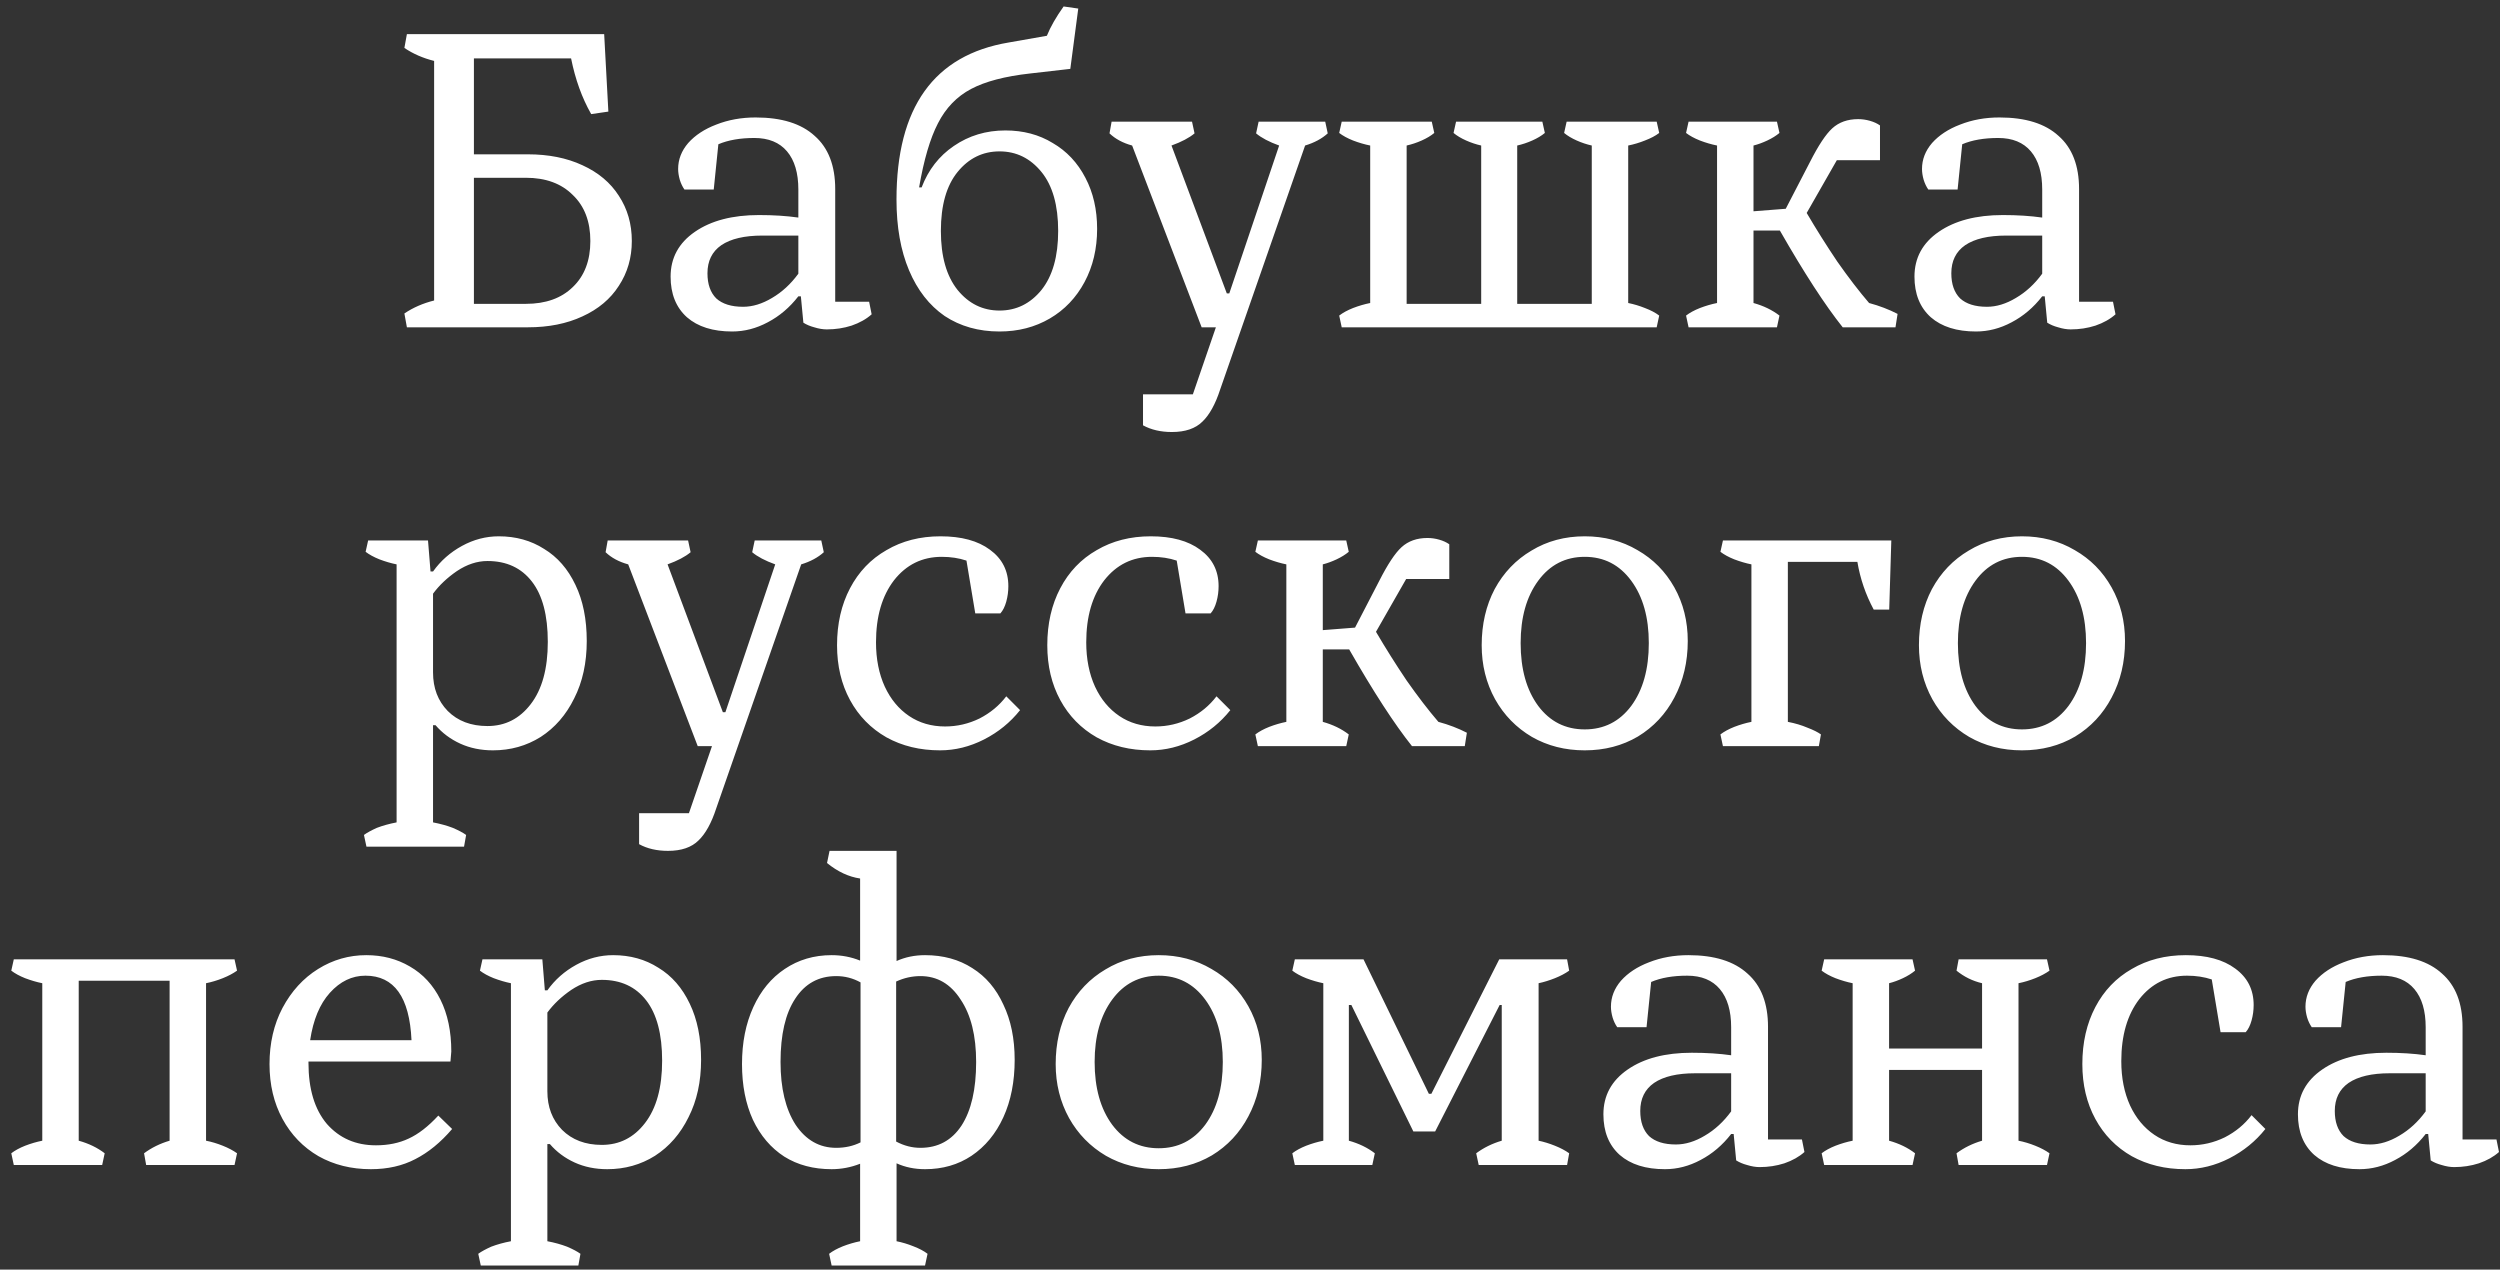 <?xml version="1.0" encoding="UTF-8"?> <svg xmlns="http://www.w3.org/2000/svg" width="191" height="97" viewBox="0 0 191 97" fill="none"><rect x="0" y="0" width="191" height="97" fill="#333333" stroke="none"/><path d="M40.335 11.79C41.913 11.79 43.3 12.067 44.495 12.622C45.711 13.177 46.639 13.955 47.279 14.958C47.94 15.96 48.271 17.113 48.271 18.414C48.271 19.694 47.94 20.835 47.279 21.838C46.639 22.84 45.711 23.619 44.495 24.174C43.3 24.729 41.913 25.006 40.335 25.006H31.087L30.895 23.95C31.556 23.502 32.313 23.171 33.167 22.958V4.654C32.313 4.441 31.556 4.11 30.895 3.662L31.087 2.606H46.159L46.479 8.526L45.167 8.718C44.463 7.481 43.951 6.062 43.631 4.462H36.207V11.79H40.335ZM40.175 23.214C41.689 23.214 42.884 22.787 43.759 21.934C44.655 21.081 45.103 19.907 45.103 18.414C45.103 16.921 44.655 15.747 43.759 14.894C42.884 14.019 41.689 13.582 40.175 13.582H36.207V23.214H40.175ZM66.402 23.054L66.594 24.014C66.189 24.377 65.677 24.665 65.058 24.878C64.461 25.07 63.831 25.166 63.17 25.166C62.871 25.166 62.551 25.113 62.21 25.006C61.89 24.921 61.613 24.803 61.378 24.654L61.186 22.638H60.994C60.333 23.491 59.554 24.152 58.658 24.622C57.783 25.091 56.877 25.326 55.938 25.326C54.466 25.326 53.314 24.963 52.482 24.238C51.65 23.491 51.234 22.456 51.234 21.134C51.234 19.704 51.853 18.563 53.09 17.71C54.327 16.857 55.959 16.43 57.986 16.43C59.095 16.43 60.098 16.494 60.994 16.622V14.478C60.994 13.219 60.706 12.248 60.13 11.566C59.554 10.883 58.722 10.542 57.634 10.542C56.546 10.542 55.629 10.702 54.882 11.022L54.53 14.478H52.29C52.141 14.264 52.023 14.019 51.938 13.742C51.853 13.443 51.81 13.166 51.81 12.91C51.81 12.184 52.066 11.523 52.578 10.926C53.111 10.329 53.826 9.859 54.722 9.518C55.639 9.155 56.642 8.974 57.73 8.974C59.714 8.974 61.218 9.443 62.242 10.382C63.287 11.299 63.81 12.654 63.81 14.446V23.054H66.402ZM56.77 23.438C57.495 23.438 58.231 23.214 58.978 22.766C59.746 22.318 60.418 21.699 60.994 20.91V17.998H58.242C56.877 17.998 55.831 18.243 55.106 18.734C54.402 19.224 54.05 19.939 54.05 20.878C54.05 21.71 54.274 22.35 54.722 22.798C55.191 23.224 55.874 23.438 56.77 23.438ZM76.811 9.966C78.177 9.966 79.382 10.286 80.427 10.926C81.494 11.544 82.326 12.43 82.924 13.582C83.521 14.713 83.82 16.014 83.82 17.486C83.82 19 83.499 20.355 82.859 21.55C82.219 22.744 81.334 23.672 80.204 24.334C79.073 24.995 77.793 25.326 76.364 25.326C74.763 25.326 73.366 24.931 72.171 24.142C70.998 23.331 70.091 22.169 69.451 20.654C68.811 19.139 68.492 17.337 68.492 15.246C68.492 8.206 71.35 4.206 77.067 3.246L79.98 2.734C80.257 2.051 80.683 1.305 81.26 0.494L82.379 0.654L81.772 5.262L78.7 5.614C76.779 5.827 75.275 6.222 74.188 6.798C73.1 7.374 72.257 8.249 71.659 9.422C71.062 10.574 70.582 12.206 70.219 14.318H70.412C70.924 12.974 71.745 11.918 72.876 11.15C74.028 10.361 75.34 9.966 76.811 9.966ZM76.364 23.726C77.644 23.726 78.71 23.203 79.564 22.158C80.417 21.091 80.844 19.587 80.844 17.646C80.844 15.683 80.417 14.179 79.564 13.134C78.71 12.088 77.644 11.566 76.364 11.566C75.084 11.566 74.017 12.088 73.163 13.134C72.31 14.179 71.883 15.683 71.883 17.646C71.883 19.587 72.31 21.091 73.163 22.158C74.017 23.203 75.084 23.726 76.364 23.726ZM101.247 9.294L101.439 10.19C100.991 10.595 100.415 10.905 99.71 11.118L93.215 29.774C92.852 30.883 92.404 31.694 91.871 32.206C91.337 32.739 90.558 33.006 89.534 33.006C88.681 33.006 87.945 32.835 87.326 32.494V30.126H91.135L92.894 25.006H91.806L86.495 11.118C85.79 10.926 85.215 10.617 84.766 10.19L84.927 9.294H91.07L91.263 10.19C90.857 10.531 90.27 10.841 89.502 11.118L93.727 22.414H93.918L97.727 11.118C96.959 10.841 96.372 10.531 95.966 10.19L96.159 9.294H101.247ZM102.315 24.11C102.592 23.896 102.944 23.704 103.371 23.534C103.819 23.363 104.256 23.235 104.683 23.15V11.118C104.256 11.033 103.819 10.905 103.371 10.734C102.944 10.563 102.592 10.371 102.315 10.158L102.507 9.294H109.387L109.579 10.158C109.323 10.371 109.003 10.563 108.619 10.734C108.235 10.905 107.851 11.033 107.467 11.118V23.214H113.163V11.118C112.779 11.033 112.395 10.905 112.011 10.734C111.627 10.563 111.307 10.371 111.051 10.158L111.243 9.294H117.835L118.027 10.158C117.771 10.371 117.451 10.563 117.067 10.734C116.683 10.905 116.299 11.033 115.915 11.118V23.214H121.611V11.118C121.227 11.033 120.843 10.905 120.459 10.734C120.075 10.563 119.755 10.371 119.499 10.158L119.691 9.294H126.571L126.763 10.158C126.486 10.371 126.123 10.563 125.675 10.734C125.248 10.905 124.822 11.033 124.395 11.118V23.15C124.822 23.235 125.248 23.363 125.675 23.534C126.123 23.704 126.486 23.896 126.763 24.11L126.571 25.006H102.507L102.315 24.11ZM142.799 23.15C143.588 23.363 144.314 23.64 144.975 23.982L144.815 25.006H140.783C139.439 23.32 137.839 20.857 135.983 17.614H133.967V23.15C134.735 23.363 135.396 23.683 135.951 24.11L135.759 25.006H129.007L128.815 24.11C129.092 23.896 129.444 23.704 129.871 23.534C130.319 23.363 130.756 23.235 131.183 23.15V11.118C130.756 11.033 130.319 10.905 129.871 10.734C129.444 10.563 129.092 10.371 128.815 10.158L129.007 9.294H135.759L135.951 10.158C135.695 10.371 135.386 10.563 135.023 10.734C134.66 10.905 134.308 11.033 133.967 11.118V16.142L136.431 15.95L138.287 12.366C138.927 11.107 139.492 10.254 139.983 9.806C140.495 9.337 141.156 9.102 141.967 9.102C142.266 9.102 142.564 9.145 142.863 9.23C143.162 9.315 143.418 9.433 143.631 9.582V12.238H140.335L138.031 16.27C138.756 17.507 139.535 18.744 140.367 19.982C141.22 21.198 142.031 22.254 142.799 23.15ZM161.433 23.054L161.625 24.014C161.22 24.377 160.708 24.665 160.089 24.878C159.492 25.07 158.863 25.166 158.201 25.166C157.903 25.166 157.583 25.113 157.241 25.006C156.921 24.921 156.644 24.803 156.409 24.654L156.217 22.638H156.025C155.364 23.491 154.585 24.152 153.689 24.622C152.815 25.091 151.908 25.326 150.969 25.326C149.497 25.326 148.345 24.963 147.513 24.238C146.681 23.491 146.265 22.456 146.265 21.134C146.265 19.704 146.884 18.563 148.121 17.71C149.359 16.857 150.991 16.43 153.017 16.43C154.127 16.43 155.129 16.494 156.025 16.622V14.478C156.025 13.219 155.737 12.248 155.161 11.566C154.585 10.883 153.753 10.542 152.665 10.542C151.577 10.542 150.66 10.702 149.913 11.022L149.561 14.478H147.321C147.172 14.264 147.055 14.019 146.969 13.742C146.884 13.443 146.841 13.166 146.841 12.91C146.841 12.184 147.097 11.523 147.609 10.926C148.143 10.329 148.857 9.859 149.753 9.518C150.671 9.155 151.673 8.974 152.761 8.974C154.745 8.974 156.249 9.443 157.273 10.382C158.319 11.299 158.841 12.654 158.841 14.446V23.054H161.433ZM151.801 23.438C152.527 23.438 153.263 23.214 154.009 22.766C154.777 22.318 155.449 21.699 156.025 20.91V17.998H153.273C151.908 17.998 150.863 18.243 150.137 18.734C149.433 19.224 149.081 19.939 149.081 20.878C149.081 21.71 149.305 22.35 149.753 22.798C150.223 23.224 150.905 23.438 151.801 23.438ZM27.805 63.79C28.039 63.619 28.37 63.438 28.797 63.246C29.244 63.075 29.746 62.937 30.3 62.83V43.118C29.874 43.032 29.436 42.904 28.988 42.734C28.562 42.563 28.21 42.371 27.933 42.158L28.125 41.294H32.7L32.892 43.662H33.084C33.66 42.851 34.397 42.2 35.292 41.71C36.188 41.219 37.127 40.974 38.108 40.974C39.41 40.974 40.562 41.294 41.565 41.934C42.589 42.553 43.389 43.47 43.965 44.686C44.541 45.88 44.828 47.31 44.828 48.974C44.828 50.638 44.508 52.099 43.868 53.358C43.25 54.617 42.397 55.598 41.309 56.302C40.221 56.984 39.005 57.326 37.66 57.326C36.743 57.326 35.911 57.155 35.164 56.814C34.418 56.472 33.788 56.003 33.276 55.406H33.084V62.83C33.639 62.937 34.141 63.075 34.589 63.246C35.036 63.438 35.378 63.619 35.612 63.79L35.453 64.686H27.997L27.805 63.79ZM37.245 55.47C38.589 55.47 39.687 54.915 40.541 53.806C41.415 52.675 41.852 51.086 41.852 49.038C41.852 47.011 41.447 45.475 40.636 44.43C39.826 43.385 38.695 42.862 37.245 42.862C36.455 42.862 35.676 43.118 34.908 43.63C34.162 44.142 33.554 44.718 33.084 45.358V51.374C33.084 52.569 33.458 53.55 34.205 54.318C34.972 55.086 35.986 55.47 37.245 55.47ZM62.746 41.294L62.938 42.19C62.49 42.595 61.914 42.904 61.211 43.118L54.715 61.774C54.352 62.883 53.904 63.694 53.37 64.206C52.837 64.739 52.059 65.006 51.035 65.006C50.181 65.006 49.445 64.835 48.827 64.494V62.126H52.635L54.395 57.006H53.306L47.995 43.118C47.291 42.926 46.715 42.617 46.267 42.19L46.426 41.294H52.571L52.763 42.19C52.357 42.531 51.77 42.84 51.002 43.118L55.227 54.414H55.419L59.227 43.118C58.459 42.84 57.872 42.531 57.467 42.19L57.658 41.294H62.746ZM77.934 54.254C77.188 55.193 76.27 55.939 75.183 56.494C74.094 57.048 72.975 57.326 71.823 57.326C70.287 57.326 68.921 56.995 67.727 56.334C66.532 55.651 65.604 54.702 64.942 53.486C64.281 52.27 63.95 50.873 63.95 49.294C63.95 47.651 64.281 46.2 64.942 44.942C65.604 43.683 66.532 42.712 67.727 42.03C68.921 41.326 70.297 40.974 71.855 40.974C73.454 40.974 74.713 41.315 75.63 41.998C76.569 42.681 77.038 43.608 77.038 44.782C77.038 45.187 76.985 45.582 76.879 45.966C76.772 46.35 76.623 46.648 76.43 46.862H74.51L73.838 42.83C73.263 42.638 72.633 42.542 71.951 42.542C70.457 42.542 69.241 43.139 68.302 44.334C67.385 45.529 66.927 47.107 66.927 49.07C66.927 50.35 67.15 51.48 67.599 52.462C68.046 53.422 68.665 54.169 69.454 54.702C70.244 55.235 71.161 55.502 72.207 55.502C73.124 55.502 73.999 55.299 74.831 54.894C75.662 54.467 76.345 53.902 76.879 53.198L77.934 54.254ZM93.997 54.254C93.25 55.193 92.333 55.939 91.245 56.494C90.157 57.048 89.037 57.326 87.885 57.326C86.349 57.326 84.984 56.995 83.789 56.334C82.594 55.651 81.666 54.702 81.005 53.486C80.344 52.27 80.013 50.873 80.013 49.294C80.013 47.651 80.344 46.2 81.005 44.942C81.666 43.683 82.594 42.712 83.789 42.03C84.984 41.326 86.36 40.974 87.917 40.974C89.517 40.974 90.776 41.315 91.693 41.998C92.632 42.681 93.101 43.608 93.101 44.782C93.101 45.187 93.048 45.582 92.941 45.966C92.834 46.35 92.685 46.648 92.493 46.862H90.573L89.901 42.83C89.325 42.638 88.696 42.542 88.013 42.542C86.52 42.542 85.304 43.139 84.365 44.334C83.448 45.529 82.989 47.107 82.989 49.07C82.989 50.35 83.213 51.48 83.661 52.462C84.109 53.422 84.728 54.169 85.517 54.702C86.306 55.235 87.224 55.502 88.269 55.502C89.186 55.502 90.061 55.299 90.893 54.894C91.725 54.467 92.408 53.902 92.941 53.198L93.997 54.254ZM109.893 55.15C110.682 55.363 111.407 55.641 112.069 55.982L111.909 57.006H107.877C106.533 55.321 104.933 52.856 103.077 49.614H101.061V55.15C101.829 55.363 102.49 55.683 103.045 56.11L102.853 57.006H96.101L95.909 56.11C96.186 55.897 96.538 55.705 96.965 55.534C97.413 55.363 97.85 55.235 98.277 55.15V43.118C97.85 43.032 97.413 42.904 96.965 42.734C96.538 42.563 96.186 42.371 95.909 42.158L96.101 41.294H102.853L103.045 42.158C102.789 42.371 102.479 42.563 102.117 42.734C101.754 42.904 101.402 43.032 101.061 43.118V48.142L103.525 47.95L105.381 44.366C106.021 43.107 106.586 42.254 107.077 41.806C107.589 41.337 108.25 41.102 109.061 41.102C109.359 41.102 109.658 41.145 109.957 41.23C110.255 41.315 110.511 41.432 110.725 41.582V44.238H107.429L105.125 48.27C105.85 49.507 106.629 50.745 107.461 51.982C108.314 53.198 109.125 54.254 109.893 55.15ZM121.073 57.326C119.579 57.326 118.235 56.984 117.041 56.302C115.846 55.598 114.907 54.638 114.225 53.422C113.542 52.184 113.201 50.809 113.201 49.294C113.201 47.694 113.531 46.264 114.193 45.006C114.875 43.747 115.814 42.766 117.009 42.062C118.203 41.337 119.558 40.974 121.073 40.974C122.566 40.974 123.91 41.326 125.105 42.03C126.299 42.712 127.238 43.662 127.921 44.878C128.603 46.094 128.945 47.459 128.945 48.974C128.945 50.574 128.603 52.014 127.921 53.294C127.259 54.553 126.331 55.544 125.137 56.27C123.942 56.974 122.587 57.326 121.073 57.326ZM121.073 55.726C122.545 55.726 123.729 55.129 124.625 53.934C125.521 52.718 125.969 51.118 125.969 49.134C125.969 47.171 125.521 45.582 124.625 44.366C123.729 43.15 122.545 42.542 121.073 42.542C119.601 42.542 118.417 43.15 117.521 44.366C116.625 45.582 116.177 47.171 116.177 49.134C116.177 51.118 116.625 52.718 117.521 53.934C118.417 55.129 119.601 55.726 121.073 55.726ZM131.632 41.294H144.496L144.336 46.574H143.152C142.533 45.422 142.117 44.206 141.904 42.926H136.592V55.15C137.147 55.257 137.648 55.406 138.096 55.598C138.544 55.769 138.885 55.939 139.12 56.11L138.96 57.006H131.632L131.44 56.11C131.717 55.897 132.069 55.705 132.496 55.534C132.944 55.363 133.381 55.235 133.808 55.15V43.118C133.381 43.032 132.944 42.904 132.496 42.734C132.069 42.563 131.717 42.371 131.44 42.158L131.632 41.294ZM154.479 57.326C152.985 57.326 151.641 56.984 150.447 56.302C149.252 55.598 148.313 54.638 147.631 53.422C146.948 52.184 146.607 50.809 146.607 49.294C146.607 47.694 146.937 46.264 147.599 45.006C148.281 43.747 149.22 42.766 150.415 42.062C151.609 41.337 152.964 40.974 154.479 40.974C155.972 40.974 157.316 41.326 158.511 42.03C159.705 42.712 160.644 43.662 161.327 44.878C162.009 46.094 162.351 47.459 162.351 48.974C162.351 50.574 162.009 52.014 161.327 53.294C160.665 54.553 159.737 55.544 158.543 56.27C157.348 56.974 155.993 57.326 154.479 57.326ZM154.479 55.726C155.951 55.726 157.135 55.129 158.031 53.934C158.927 52.718 159.375 51.118 159.375 49.134C159.375 47.171 158.927 45.582 158.031 44.366C157.135 43.15 155.951 42.542 154.479 42.542C153.007 42.542 151.823 43.15 150.927 44.366C150.031 45.582 149.583 47.171 149.583 49.134C149.583 51.118 150.031 52.718 150.927 53.934C151.823 55.129 153.007 55.726 154.479 55.726ZM0.862 88.11C1.139 87.897 1.491 87.704 1.918 87.534C2.366 87.363 2.803 87.235 3.23 87.15V75.118C2.803 75.032 2.366 74.904 1.918 74.734C1.491 74.563 1.139 74.371 0.862 74.158L1.054 73.294H17.918L18.11 74.158C17.811 74.371 17.449 74.563 17.022 74.734C16.595 74.904 16.169 75.032 15.742 75.118V87.15C16.169 87.235 16.595 87.363 17.022 87.534C17.449 87.704 17.811 87.897 18.11 88.11L17.918 89.006H11.166L11.006 88.11C11.582 87.683 12.233 87.363 12.958 87.15V74.926H6.014V87.15C6.782 87.363 7.443 87.683 7.998 88.11L7.806 89.006H1.054L0.862 88.11ZM34.543 86.254C33.669 87.278 32.73 88.046 31.727 88.558C30.746 89.07 29.615 89.326 28.335 89.326C26.842 89.326 25.509 88.995 24.335 88.334C23.162 87.651 22.244 86.702 21.583 85.486C20.922 84.27 20.591 82.873 20.591 81.294C20.591 79.694 20.922 78.264 21.583 77.006C22.266 75.726 23.172 74.734 24.303 74.03C25.434 73.326 26.66 72.974 27.983 72.974C29.221 72.974 30.33 73.262 31.311 73.838C32.314 74.414 33.093 75.257 33.647 76.366C34.202 77.475 34.479 78.798 34.479 80.334L34.415 81.102H23.567V81.198C23.567 83.203 24.037 84.76 24.975 85.87C25.935 86.958 27.183 87.502 28.719 87.502C29.658 87.502 30.49 87.331 31.215 86.99C31.962 86.648 32.719 86.062 33.487 85.23L34.543 86.254ZM27.919 74.542C26.895 74.542 25.988 74.979 25.199 75.854C24.431 76.707 23.93 77.912 23.695 79.47H31.439C31.29 76.184 30.116 74.542 27.919 74.542ZM36.539 95.79C36.774 95.619 37.104 95.438 37.531 95.246C37.979 95.075 38.48 94.936 39.035 94.83V75.118C38.608 75.032 38.171 74.904 37.723 74.734C37.296 74.563 36.944 74.371 36.667 74.158L36.859 73.294H41.435L41.627 75.662H41.819C42.395 74.851 43.131 74.201 44.027 73.71C44.923 73.219 45.862 72.974 46.843 72.974C48.144 72.974 49.296 73.294 50.299 73.934C51.323 74.552 52.123 75.47 52.699 76.686C53.275 77.88 53.563 79.31 53.563 80.974C53.563 82.638 53.243 84.099 52.603 85.358C51.984 86.617 51.131 87.598 50.043 88.302C48.955 88.984 47.739 89.326 46.395 89.326C45.478 89.326 44.646 89.155 43.899 88.814C43.152 88.472 42.523 88.003 42.011 87.406H41.819V94.83C42.374 94.936 42.875 95.075 43.323 95.246C43.771 95.438 44.112 95.619 44.347 95.79L44.187 96.686H36.731L36.539 95.79ZM45.979 87.47C47.323 87.47 48.422 86.915 49.275 85.806C50.15 84.675 50.587 83.086 50.587 81.038C50.587 79.011 50.182 77.475 49.371 76.43C48.56 75.385 47.43 74.862 45.979 74.862C45.19 74.862 44.411 75.118 43.643 75.63C42.896 76.142 42.288 76.718 41.819 77.358V83.374C41.819 84.569 42.192 85.55 42.939 86.318C43.707 87.086 44.72 87.47 45.979 87.47ZM70.673 89.326C69.883 89.326 69.158 89.177 68.497 88.878V94.83C68.923 94.915 69.35 95.043 69.777 95.214C70.225 95.385 70.587 95.576 70.865 95.79L70.673 96.686H63.537L63.345 95.79C63.622 95.576 63.974 95.385 64.401 95.214C64.849 95.043 65.286 94.915 65.713 94.83V88.91C65.009 89.187 64.283 89.326 63.537 89.326C62.15 89.326 60.945 89.006 59.921 88.366C58.897 87.704 58.097 86.766 57.521 85.55C56.966 84.334 56.689 82.915 56.689 81.294C56.689 79.651 56.977 78.201 57.553 76.942C58.129 75.683 58.929 74.713 59.953 74.03C60.998 73.326 62.193 72.974 63.537 72.974C64.305 72.974 65.03 73.112 65.713 73.39V67.118C64.838 66.99 63.995 66.595 63.185 65.934L63.377 65.006H68.497V73.422C69.158 73.123 69.883 72.974 70.673 72.974C72.059 72.974 73.265 73.305 74.289 73.966C75.313 74.606 76.102 75.534 76.657 76.75C77.233 77.945 77.521 79.353 77.521 80.974C77.521 82.638 77.233 84.099 76.657 85.358C76.081 86.617 75.27 87.598 74.225 88.302C73.201 88.984 72.017 89.326 70.673 89.326ZM59.633 81.134C59.633 83.139 60.017 84.739 60.785 85.934C61.574 87.107 62.609 87.694 63.889 87.694C64.571 87.694 65.19 87.555 65.745 87.278V75.054C65.169 74.734 64.55 74.574 63.889 74.574C62.545 74.574 61.499 75.15 60.753 76.302C60.006 77.433 59.633 79.043 59.633 81.134ZM74.577 81.134C74.577 79.129 74.182 77.539 73.393 76.366C72.625 75.171 71.601 74.574 70.321 74.574C69.681 74.574 69.062 74.713 68.465 74.99V87.214C69.062 87.534 69.681 87.694 70.321 87.694C71.665 87.694 72.71 87.129 73.457 85.998C74.203 84.846 74.577 83.225 74.577 81.134ZM88.526 89.326C87.032 89.326 85.688 88.984 84.494 88.302C83.299 87.598 82.36 86.638 81.678 85.422C80.995 84.184 80.654 82.808 80.654 81.294C80.654 79.694 80.984 78.264 81.646 77.006C82.328 75.747 83.267 74.766 84.462 74.062C85.656 73.337 87.011 72.974 88.526 72.974C90.019 72.974 91.363 73.326 92.558 74.03C93.752 74.713 94.691 75.662 95.374 76.878C96.056 78.094 96.398 79.459 96.398 80.974C96.398 82.574 96.056 84.014 95.374 85.294C94.712 86.552 93.784 87.544 92.59 88.27C91.395 88.974 90.04 89.326 88.526 89.326ZM88.526 87.726C89.998 87.726 91.182 87.129 92.078 85.934C92.974 84.718 93.422 83.118 93.422 81.134C93.422 79.171 92.974 77.582 92.078 76.366C91.182 75.15 89.998 74.542 88.526 74.542C87.054 74.542 85.87 75.15 84.974 76.366C84.078 77.582 83.63 79.171 83.63 81.134C83.63 83.118 84.078 84.718 84.974 85.934C85.87 87.129 87.054 87.726 88.526 87.726ZM98.733 88.11C99.01 87.897 99.362 87.704 99.789 87.534C100.237 87.363 100.674 87.235 101.101 87.15V75.118C100.674 75.032 100.237 74.904 99.789 74.734C99.362 74.563 99.01 74.371 98.733 74.158L98.925 73.294H104.173L109.165 83.566H109.357L114.541 73.294H119.725L119.885 74.158C119.586 74.371 119.224 74.563 118.797 74.734C118.37 74.904 117.954 75.032 117.549 75.118V87.15C117.954 87.235 118.37 87.363 118.797 87.534C119.224 87.704 119.586 87.897 119.885 88.11L119.725 89.006H112.973L112.781 88.11C113.357 87.683 114.008 87.363 114.733 87.15V76.782H114.573L109.645 86.446H107.981L103.245 76.782H103.053V87.15C103.821 87.363 104.482 87.683 105.037 88.11L104.845 89.006H98.925L98.733 88.11ZM137.668 87.054L137.86 88.014C137.454 88.376 136.942 88.665 136.324 88.878C135.726 89.07 135.097 89.166 134.436 89.166C134.137 89.166 133.817 89.112 133.476 89.006C133.156 88.921 132.878 88.803 132.644 88.654L132.452 86.638H132.26C131.598 87.491 130.82 88.153 129.924 88.622C129.049 89.091 128.142 89.326 127.204 89.326C125.732 89.326 124.58 88.963 123.748 88.238C122.916 87.491 122.5 86.457 122.5 85.134C122.5 83.704 123.118 82.563 124.356 81.71C125.593 80.856 127.225 80.43 129.252 80.43C130.361 80.43 131.364 80.494 132.26 80.622V78.478C132.26 77.219 131.972 76.249 131.396 75.566C130.82 74.883 129.988 74.542 128.9 74.542C127.812 74.542 126.894 74.702 126.148 75.022L125.796 78.478H123.556C123.406 78.264 123.289 78.019 123.204 77.742C123.118 77.443 123.076 77.166 123.076 76.91C123.076 76.184 123.332 75.523 123.844 74.926C124.377 74.329 125.092 73.859 125.988 73.518C126.905 73.155 127.908 72.974 128.996 72.974C130.98 72.974 132.484 73.443 133.508 74.382C134.553 75.299 135.076 76.654 135.076 78.446V87.054H137.668ZM128.036 87.438C128.761 87.438 129.497 87.214 130.244 86.766C131.012 86.318 131.684 85.699 132.26 84.91V81.998H129.508C128.142 81.998 127.097 82.243 126.372 82.734C125.668 83.225 125.316 83.939 125.316 84.878C125.316 85.71 125.54 86.35 125.988 86.798C126.457 87.225 127.14 87.438 128.036 87.438ZM154.214 87.15C154.641 87.235 155.068 87.363 155.494 87.534C155.921 87.704 156.284 87.897 156.582 88.11L156.39 89.006H149.638L149.478 88.11C150.054 87.683 150.705 87.363 151.43 87.15V81.742H144.326V87.15C145.094 87.363 145.756 87.683 146.31 88.11L146.118 89.006H139.366L139.174 88.11C139.452 87.897 139.804 87.704 140.23 87.534C140.678 87.363 141.116 87.235 141.542 87.15V75.118C141.116 75.032 140.678 74.904 140.23 74.734C139.804 74.563 139.452 74.371 139.174 74.158L139.366 73.294H146.118L146.31 74.158C146.054 74.371 145.745 74.563 145.382 74.734C145.02 74.904 144.668 75.032 144.326 75.118V80.11H151.43V75.118C150.705 74.947 150.054 74.627 149.478 74.158L149.638 73.294H156.39L156.582 74.158C156.284 74.371 155.921 74.563 155.494 74.734C155.068 74.904 154.641 75.032 154.214 75.118V87.15ZM173.075 86.254C172.328 87.192 171.411 87.939 170.323 88.494C169.235 89.049 168.115 89.326 166.963 89.326C165.427 89.326 164.062 88.995 162.867 88.334C161.672 87.651 160.744 86.702 160.083 85.486C159.422 84.27 159.091 82.873 159.091 81.294C159.091 79.651 159.422 78.201 160.083 76.942C160.744 75.683 161.672 74.713 162.867 74.03C164.062 73.326 165.438 72.974 166.995 72.974C168.595 72.974 169.854 73.315 170.771 73.998C171.71 74.68 172.179 75.609 172.179 76.782C172.179 77.187 172.126 77.582 172.019 77.966C171.912 78.35 171.763 78.648 171.571 78.862H169.651L168.979 74.83C168.403 74.638 167.774 74.542 167.091 74.542C165.598 74.542 164.382 75.139 163.443 76.334C162.526 77.528 162.067 79.107 162.067 81.07C162.067 82.35 162.291 83.481 162.739 84.462C163.187 85.422 163.806 86.168 164.595 86.702C165.384 87.235 166.302 87.502 167.347 87.502C168.264 87.502 169.139 87.299 169.971 86.894C170.803 86.467 171.486 85.902 172.019 85.198L173.075 86.254ZM190.73 87.054L190.922 88.014C190.517 88.376 190.005 88.665 189.386 88.878C188.789 89.07 188.159 89.166 187.498 89.166C187.199 89.166 186.879 89.112 186.538 89.006C186.218 88.921 185.941 88.803 185.706 88.654L185.514 86.638H185.322C184.661 87.491 183.882 88.153 182.986 88.622C182.111 89.091 181.205 89.326 180.266 89.326C178.794 89.326 177.642 88.963 176.81 88.238C175.978 87.491 175.562 86.457 175.562 85.134C175.562 83.704 176.181 82.563 177.418 81.71C178.655 80.856 180.287 80.43 182.314 80.43C183.423 80.43 184.426 80.494 185.322 80.622V78.478C185.322 77.219 185.034 76.249 184.458 75.566C183.882 74.883 183.05 74.542 181.962 74.542C180.874 74.542 179.957 74.702 179.21 75.022L178.858 78.478H176.618C176.469 78.264 176.351 78.019 176.266 77.742C176.181 77.443 176.138 77.166 176.138 76.91C176.138 76.184 176.394 75.523 176.906 74.926C177.439 74.329 178.154 73.859 179.05 73.518C179.967 73.155 180.97 72.974 182.058 72.974C184.042 72.974 185.546 73.443 186.57 74.382C187.615 75.299 188.138 76.654 188.138 78.446V87.054H190.73ZM181.098 87.438C181.823 87.438 182.559 87.214 183.306 86.766C184.074 86.318 184.746 85.699 185.322 84.91V81.998H182.57C181.205 81.998 180.159 82.243 179.434 82.734C178.73 83.225 178.378 83.939 178.378 84.878C178.378 85.71 178.602 86.35 179.05 86.798C179.519 87.225 180.202 87.438 181.098 87.438Z" fill="white"></path></svg> 